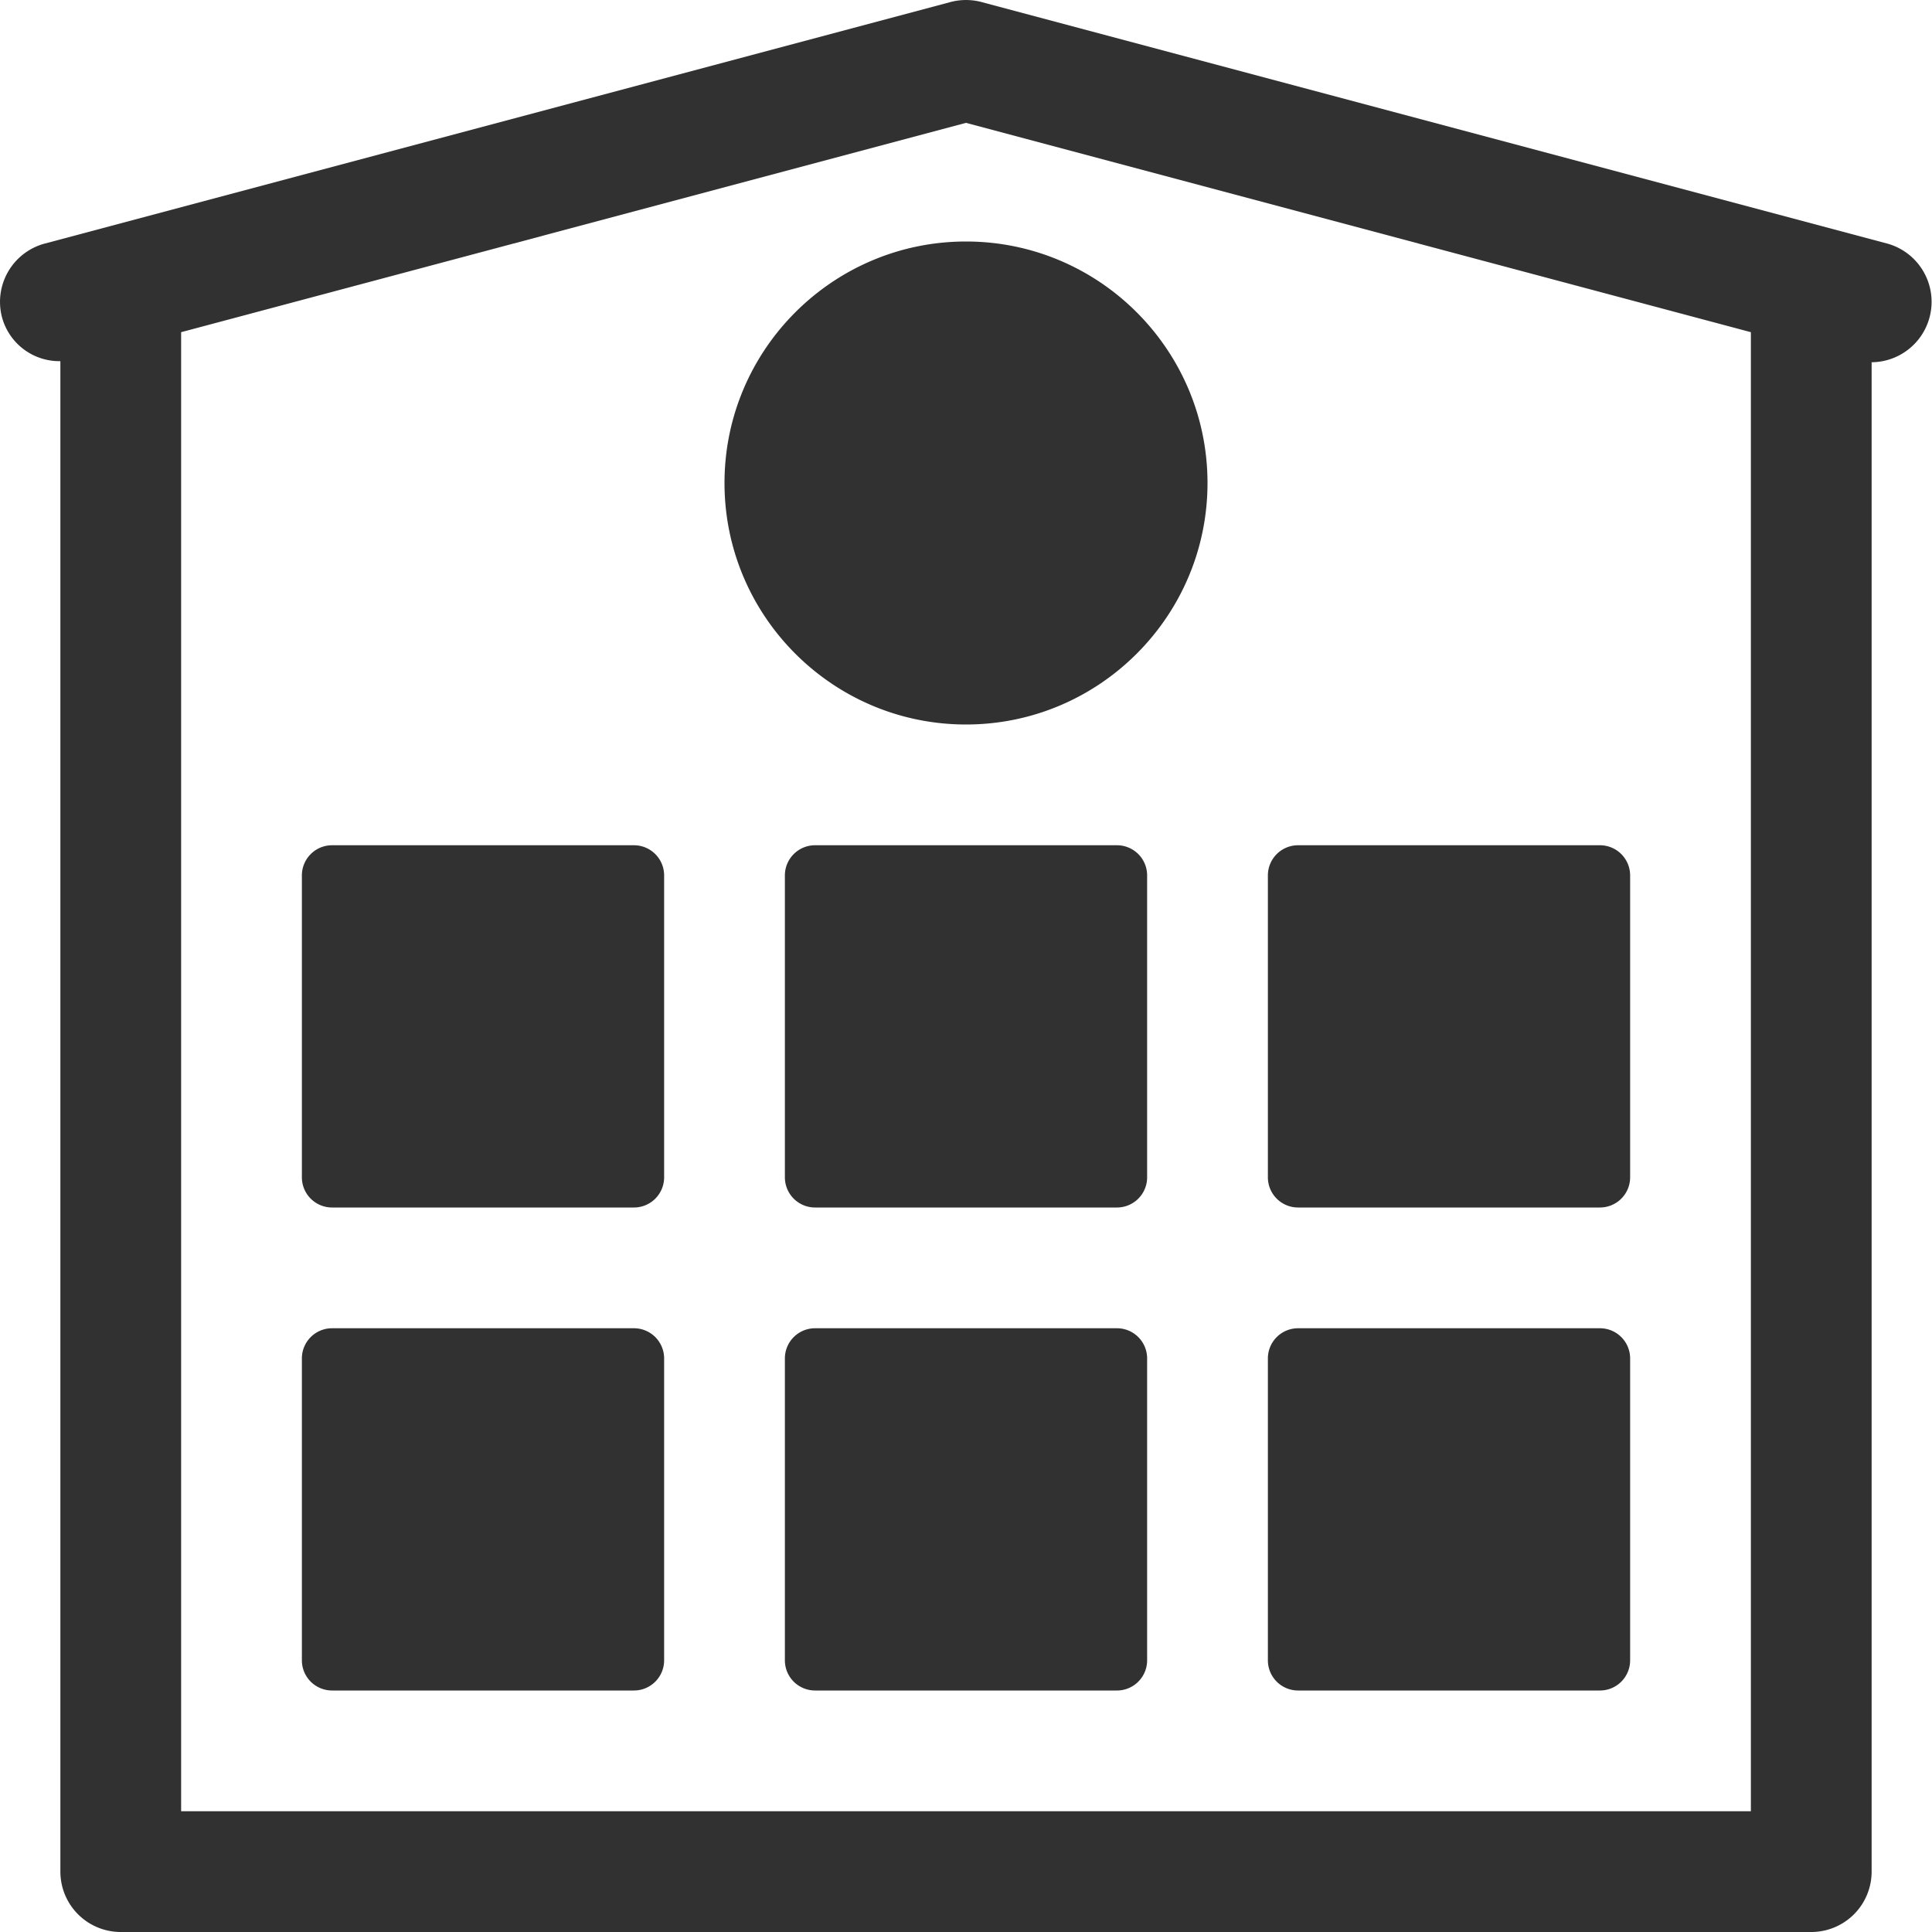<?xml version="1.0" standalone="no"?><!DOCTYPE svg PUBLIC "-//W3C//DTD SVG 1.1//EN" "http://www.w3.org/Graphics/SVG/1.1/DTD/svg11.dtd"><svg t="1701012496156" class="icon" viewBox="0 0 1024 1024" version="1.1" xmlns="http://www.w3.org/2000/svg" p-id="27280" xmlns:xlink="http://www.w3.org/1999/xlink" width="200" height="200"><path d="M512.003 256m-112 0a112 112 0 1 0 224 0 112 112 0 1 0-224 0Z" fill="#313131" p-id="27281"></path><path d="M432.003 464h160v160h-160zM176.003 464h160v160h-160zM688.003 464h160v160h-160zM432.003 720h160v160h-160zM176.003 720h160v160h-160zM688.003 720h160v160h-160z" fill="#313131" p-id="27282"></path><path d="M992.003 992V192a32.032 32.032 0 0 0 8.256-62.912l-480-128a32.096 32.096 0 0 0-16.512 0l-480 128a32 32 0 0 0-22.656 39.168 31.488 31.488 0 0 0 30.912 23.168V992a32 32 0 0 0 32 32h896a32 32 0 0 0 32-32z m-64-32H96.003V176.064l416-110.944 416 110.944V960z" fill="#313131" p-id="27283"></path><path d="M384.003 256c0 70.592 57.408 128 128 128s128-57.408 128-128-57.408-128-128-128-128 57.408-128 128z m224 0c0 52.928-43.072 96-96 96s-96-43.072-96-96 43.072-96 96-96 96 43.072 96 96zM592.003 448h-160a16 16 0 0 0-16 16v160a16 16 0 0 0 16 16h160a16 16 0 0 0 16-16v-160a16 16 0 0 0-16-16z m-16 160h-128v-128h128v128zM336.003 448h-160a16 16 0 0 0-16 16v160a16 16 0 0 0 16 16h160a16 16 0 0 0 16-16v-160a16 16 0 0 0-16-16z m-16 160H192.003v-128h128v128zM688.003 640h160a16 16 0 0 0 16-16v-160a16 16 0 0 0-16-16h-160a16 16 0 0 0-16 16v160a16 16 0 0 0 16 16z m16-160h128v128h-128v-128zM592.003 704h-160a16 16 0 0 0-16 16v160a16 16 0 0 0 16 16h160a16 16 0 0 0 16-16v-160a16 16 0 0 0-16-16z m-16 160h-128v-128h128v128zM336.003 704h-160a16 16 0 0 0-16 16v160a16 16 0 0 0 16 16h160a16 16 0 0 0 16-16v-160a16 16 0 0 0-16-16z m-16 160H192.003v-128h128v128zM688.003 896h160a16 16 0 0 0 16-16v-160a16 16 0 0 0-16-16h-160a16 16 0 0 0-16 16v160a16 16 0 0 0 16 16z m16-160h128v128h-128v-128z" fill="#313131" p-id="27284"></path></svg>